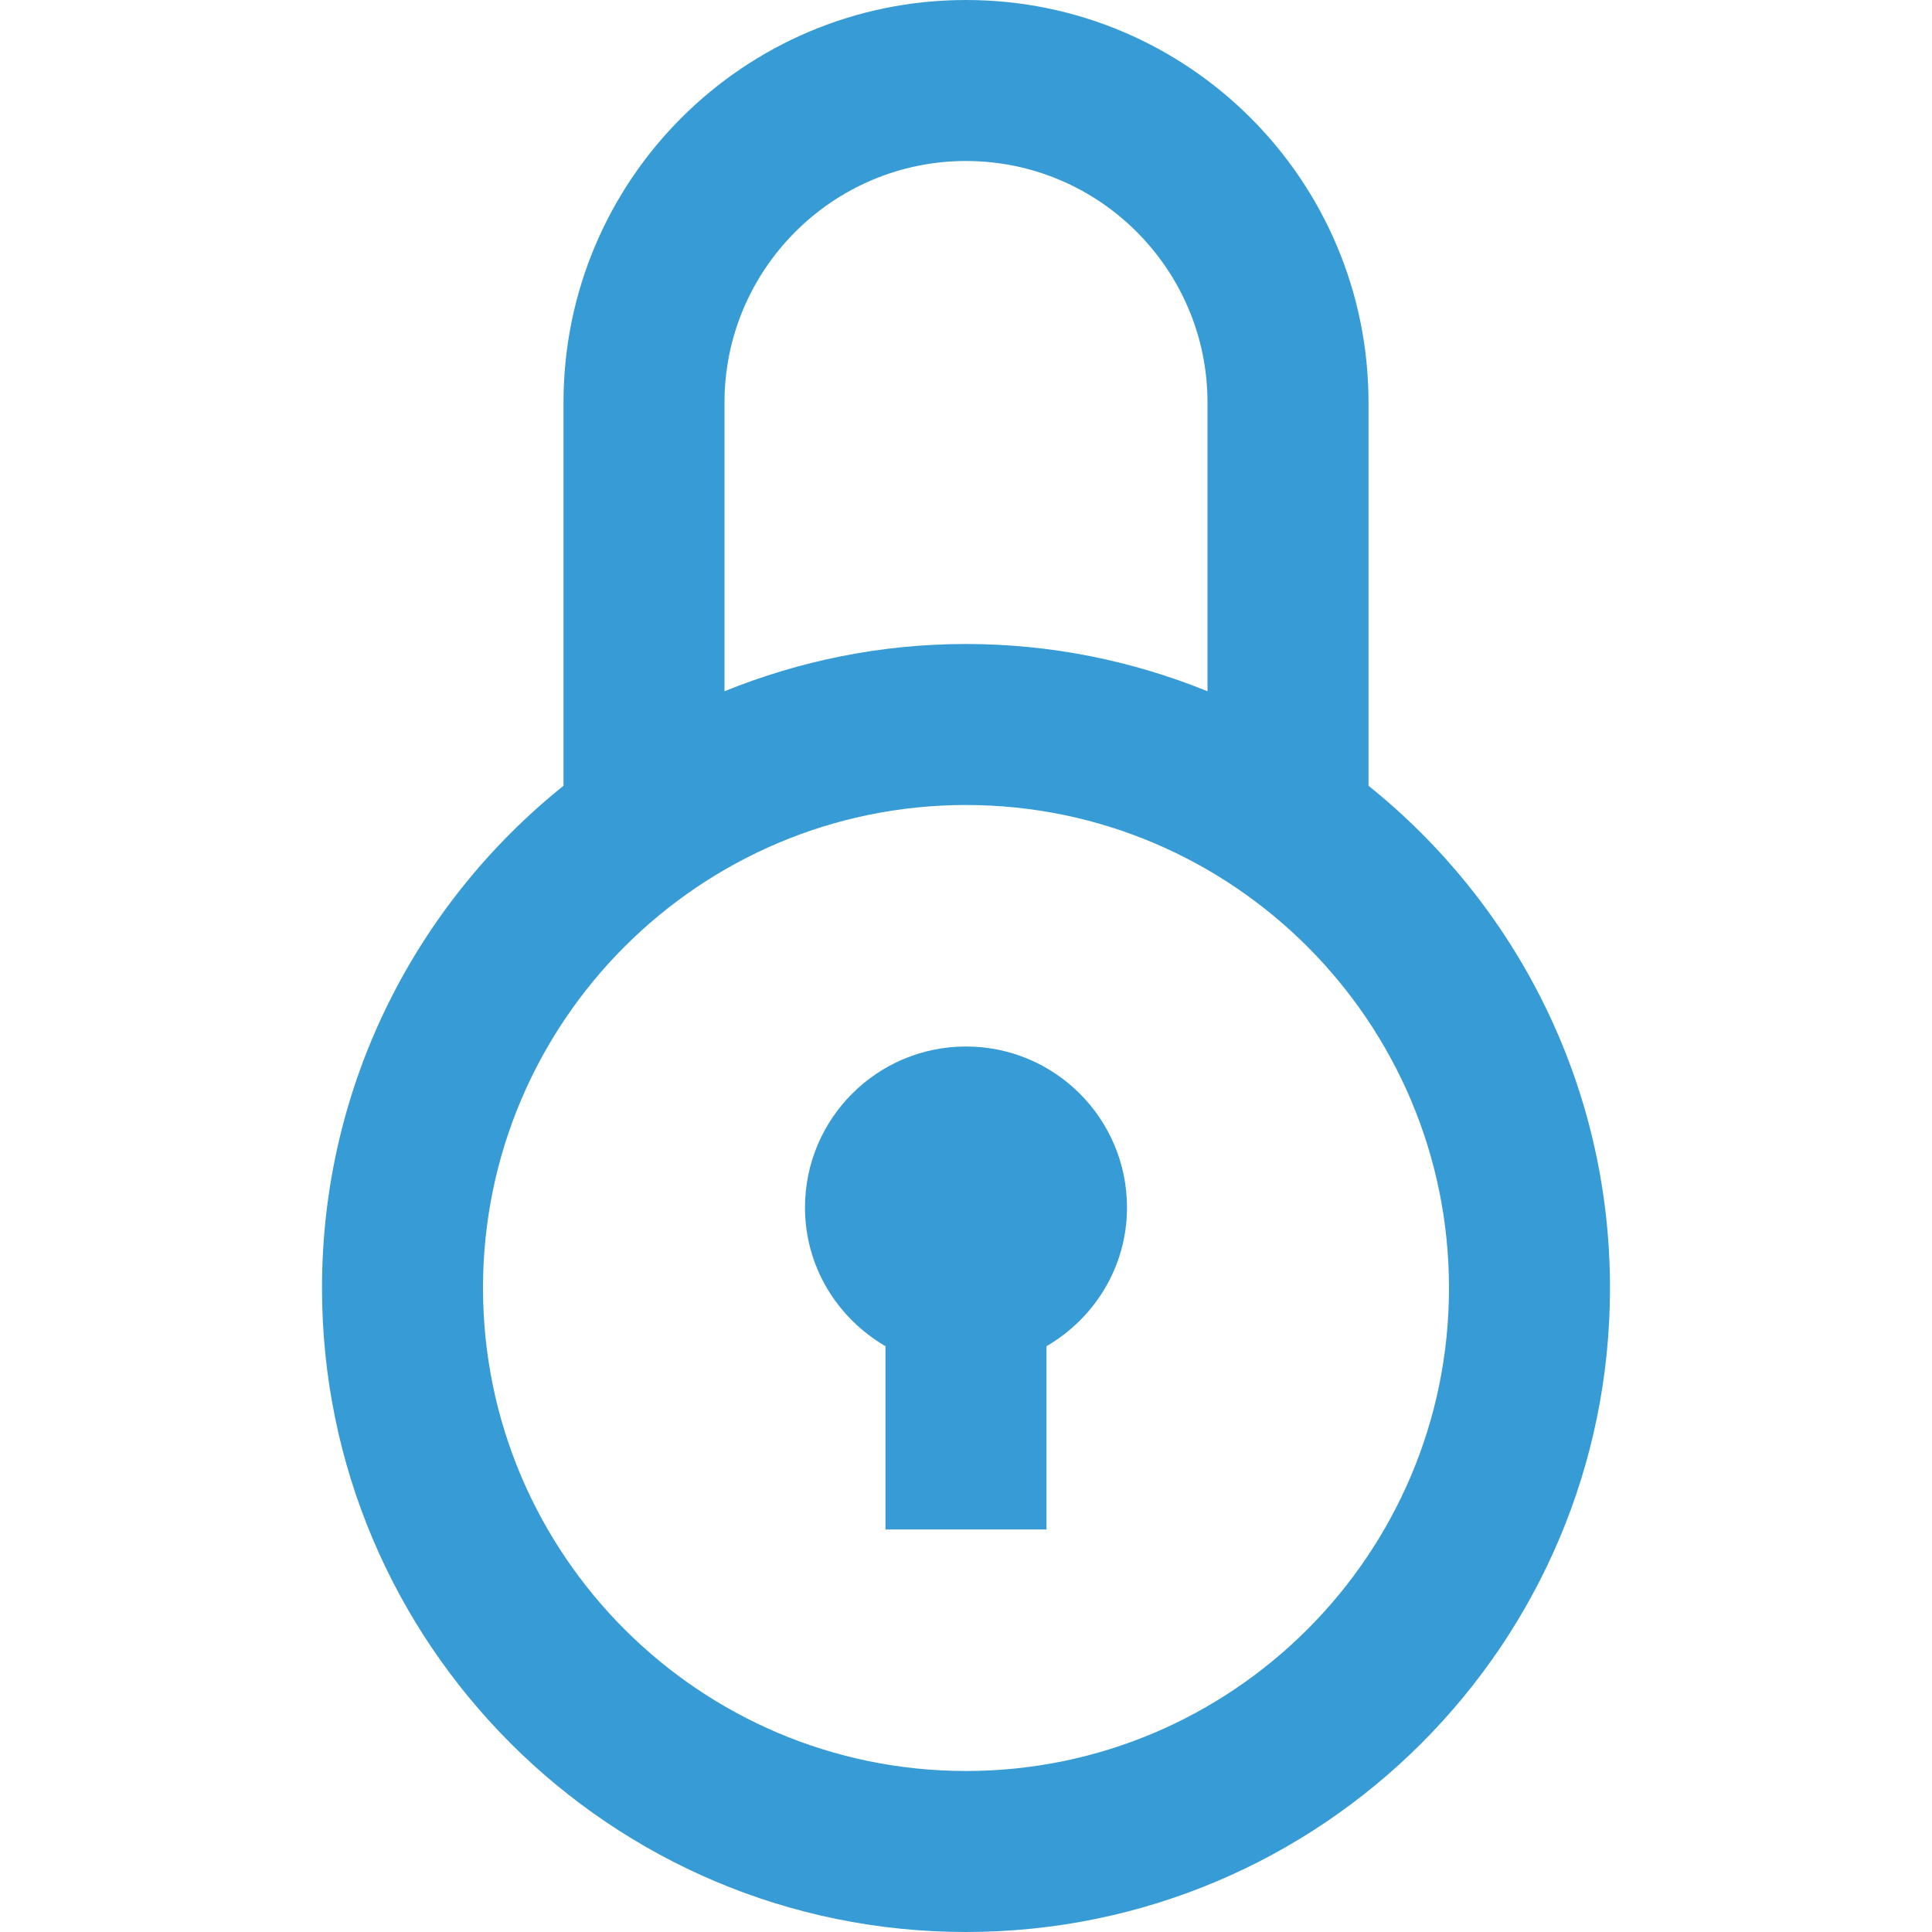 <svg xmlns="http://www.w3.org/2000/svg" width="24" height="24" fill="#379bd5" viewBox="0 0 24 24"><path d="M17 9.761v-4.761c0-2.761-2.238-5-5-5-2.763 0-5 2.239-5 5v4.761c-1.827 1.466-3 3.714-3 6.239 0 4.418 3.582 8 8 8s8-3.582 8-8c0-2.525-1.173-4.773-3-6.239zm-8-4.761c0-1.654 1.346-3 3-3s3 1.346 3 3v3.587c-.927-.376-1.938-.587-3-.587s-2.073.211-3 .587v-3.587zm3 17c-3.309 0-6-2.691-6-6s2.691-6 6-6 6 2.691 6 6-2.691 6-6 6zm2-7c0 .738-.404 1.376-1 1.723v2.277h-2v-2.277c-.596-.347-1-.984-1-1.723 0-1.104.896-2 2-2s2 .896 2 2z"/></svg>